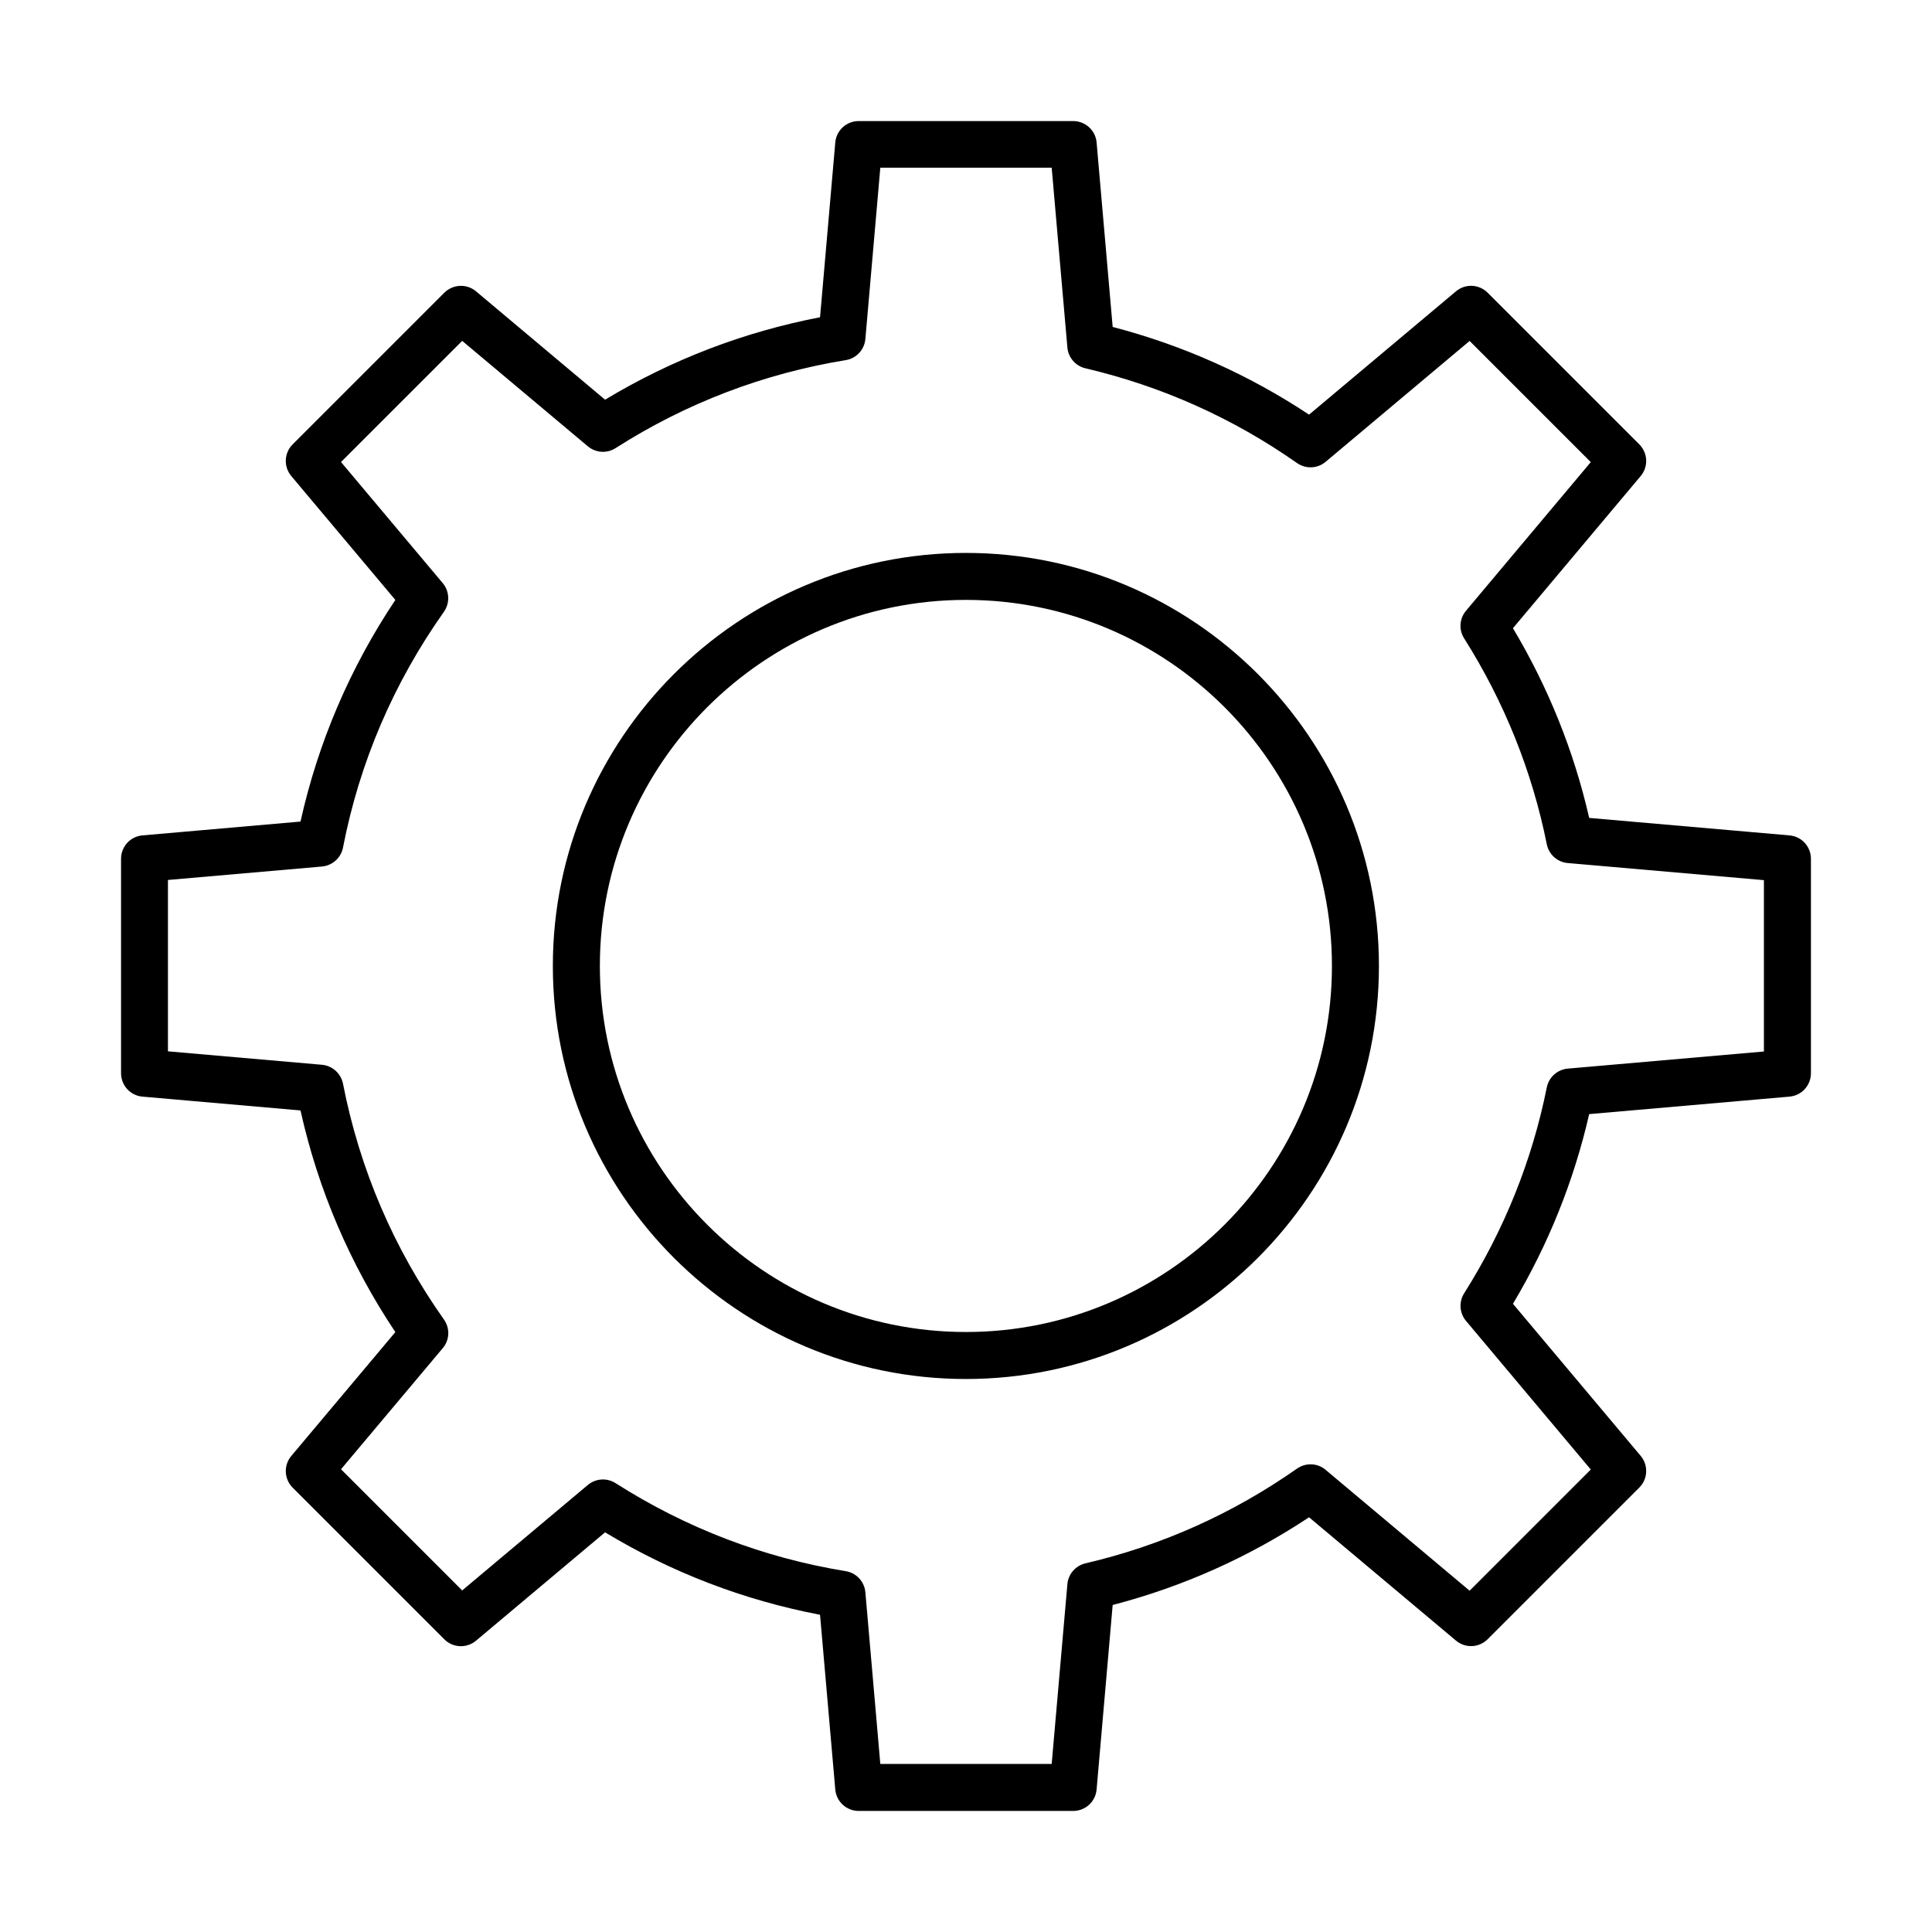 <?xml version="1.0" encoding="UTF-8"?>
<!-- Uploaded to: SVG Repo, www.svgrepo.com, Generator: SVG Repo Mixer Tools -->
<svg fill="#000000" width="800px" height="800px" version="1.1" viewBox="144 144 512 512" xmlns="http://www.w3.org/2000/svg">
 <g>
  <path d="m428.41 623.92h-56.848c-3.215 0-5.93-2.465-6.203-5.68l-4.039-46.309c-20.203-3.863-39.309-11.188-56.969-21.848l-34.207 28.723c-2.465 2.066-6.125 1.918-8.391-0.375l-40.184-40.18c-2.293-2.293-2.445-5.93-0.379-8.398l27.582-32.832c-12.008-17.988-20.453-37.715-25.137-58.742l-41.879-3.66c-3.215-0.277-5.676-2.969-5.676-6.207v-56.82c0-3.238 2.461-5.93 5.676-6.203l41.879-3.664c4.684-21.023 13.129-40.754 25.137-58.738l-27.582-32.836c-2.066-2.465-1.914-6.129 0.379-8.395l40.184-40.184c2.293-2.266 5.926-2.441 8.391-0.371l34.207 28.723c17.66-10.637 36.789-17.961 56.969-21.848l4.039-46.312c0.273-3.215 2.965-5.68 6.203-5.68h56.848c3.215 0 5.93 2.465 6.203 5.68l4.258 48.879c18.535 4.832 36.023 12.629 52.043 23.242l38.938-32.684c2.465-2.07 6.102-1.918 8.391 0.371l40.184 40.184c2.293 2.293 2.445 5.93 0.379 8.395l-33.859 40.332c9.367 15.695 16.168 32.586 20.203 50.273l53.086 4.633c3.211 0.273 5.68 2.965 5.68 6.203v56.82c0 3.238-2.469 5.93-5.68 6.207l-53.086 4.633c-4.059 17.711-10.836 34.574-20.203 50.27l33.859 40.309c2.066 2.465 1.914 6.129-0.379 8.395l-40.184 40.184c-2.289 2.293-5.926 2.441-8.391 0.371l-38.938-32.684c-16.02 10.613-33.484 18.41-52.043 23.242l-4.258 48.879c-0.273 3.238-2.988 5.703-6.203 5.703zm-51.117-12.457h45.414l4.16-47.629c0.223-2.691 2.164-4.906 4.777-5.531 20.203-4.707 39.066-13.176 56.082-25.109 2.316-1.621 5.43-1.496 7.574 0.324l38.164 32.035 32.109-32.113-33.059-39.383c-1.746-2.07-1.945-5.031-0.5-7.324 10.637-16.84 18.016-35.199 21.902-54.559 0.547-2.715 2.812-4.731 5.551-4.981l51.988-4.535v-45.41l-51.988-4.535c-2.766-0.25-5.004-2.266-5.551-4.984-3.887-19.355-11.266-37.715-21.902-54.555-1.469-2.293-1.246-5.258 0.5-7.324l33.059-39.387-32.109-32.109-38.164 32.035c-2.144 1.82-5.258 1.945-7.574 0.324-17.016-11.934-35.902-20.379-56.082-25.109-2.613-0.625-4.555-2.84-4.777-5.531l-4.16-47.633h-45.414l-3.961 45.391c-0.25 2.84-2.391 5.156-5.207 5.606-21.797 3.562-42.297 11.383-60.984 23.316-2.289 1.469-5.258 1.27-7.352-0.473l-33.305-27.949-32.113 32.109 26.957 32.086c1.816 2.168 1.941 5.281 0.32 7.598-13.352 18.883-22.367 39.91-26.754 62.504-0.523 2.715-2.812 4.758-5.574 5.008l-40.812 3.562v45.414l40.812 3.562c2.762 0.246 5.027 2.289 5.574 5.004 4.41 22.598 13.402 43.621 26.754 62.504 1.645 2.32 1.523 5.434-0.32 7.602l-26.957 32.082 32.113 32.113 33.305-27.953c2.094-1.742 5.062-1.941 7.352-0.473 18.688 11.91 39.188 19.758 60.984 23.32 2.816 0.449 4.957 2.762 5.207 5.602zm240.42-183.07h0.055z"/>
  <path d="m399.97 509.45c-60.359 0-109.46-49.102-109.46-109.46s49.098-109.46 109.46-109.46c60.363 0 109.46 49.102 109.46 109.46s-49.102 109.46-109.46 109.46zm0-206.47c-53.484 0-97 43.523-97 97.008s43.516 97.008 97 97.008 97.008-43.523 97.008-97.008-43.523-97.008-97.008-97.008z"/>
 </g>
</svg>